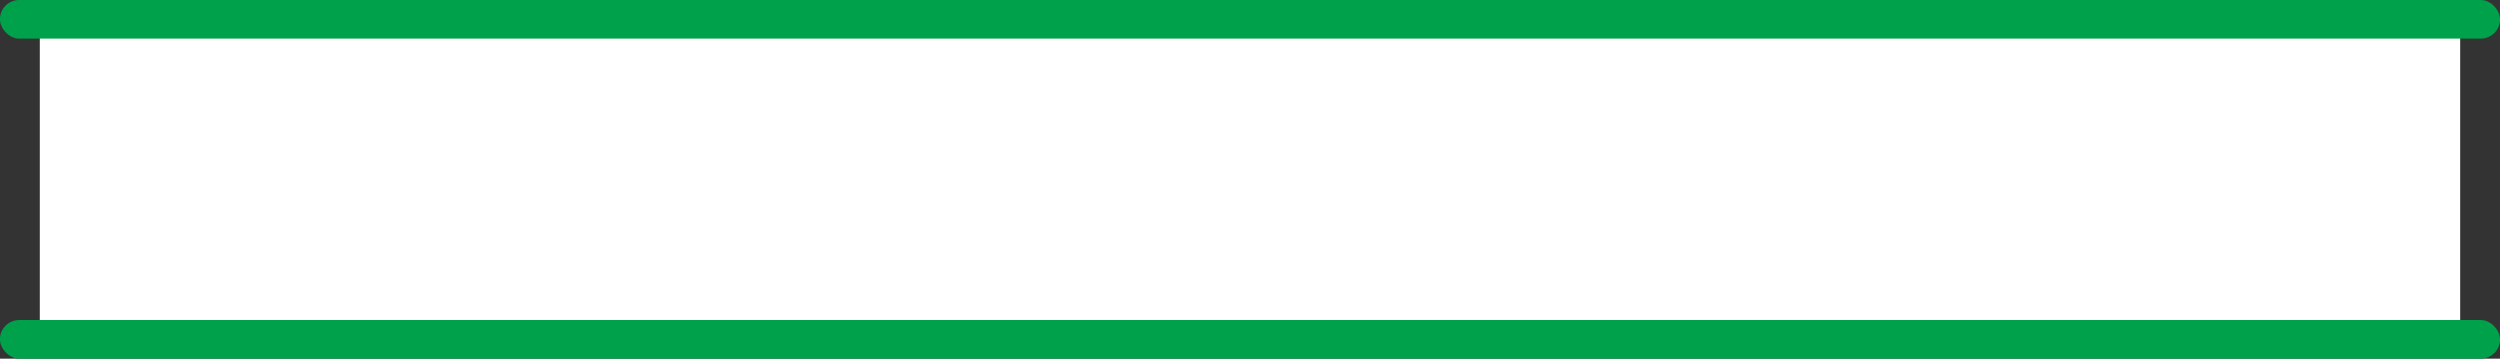 <?xml version="1.0" encoding="UTF-8" standalone="no"?><svg xmlns="http://www.w3.org/2000/svg" xmlns:xlink="http://www.w3.org/1999/xlink" data-name="Layer 1" fill="#00a14b" height="130" preserveAspectRatio="xMidYMid meet" version="1" viewBox="46.9 185.0 906.2 130.0" width="906.2" zoomAndPan="magnify"><rect x="46.9" y="185.0" width="906.2" height="130.0" fill="#333333" stroke="none"/><g id="change1_1"><path d="M61.33 192H938.66V308H61.33z" fill="#ffffff"/></g><g id="change2_1"><rect height="14" rx="7" width="906.24" x="46.88" y="185"/></g><g id="change2_2"><rect height="14" rx="7" width="906.24" x="46.88" y="301"/></g></svg>